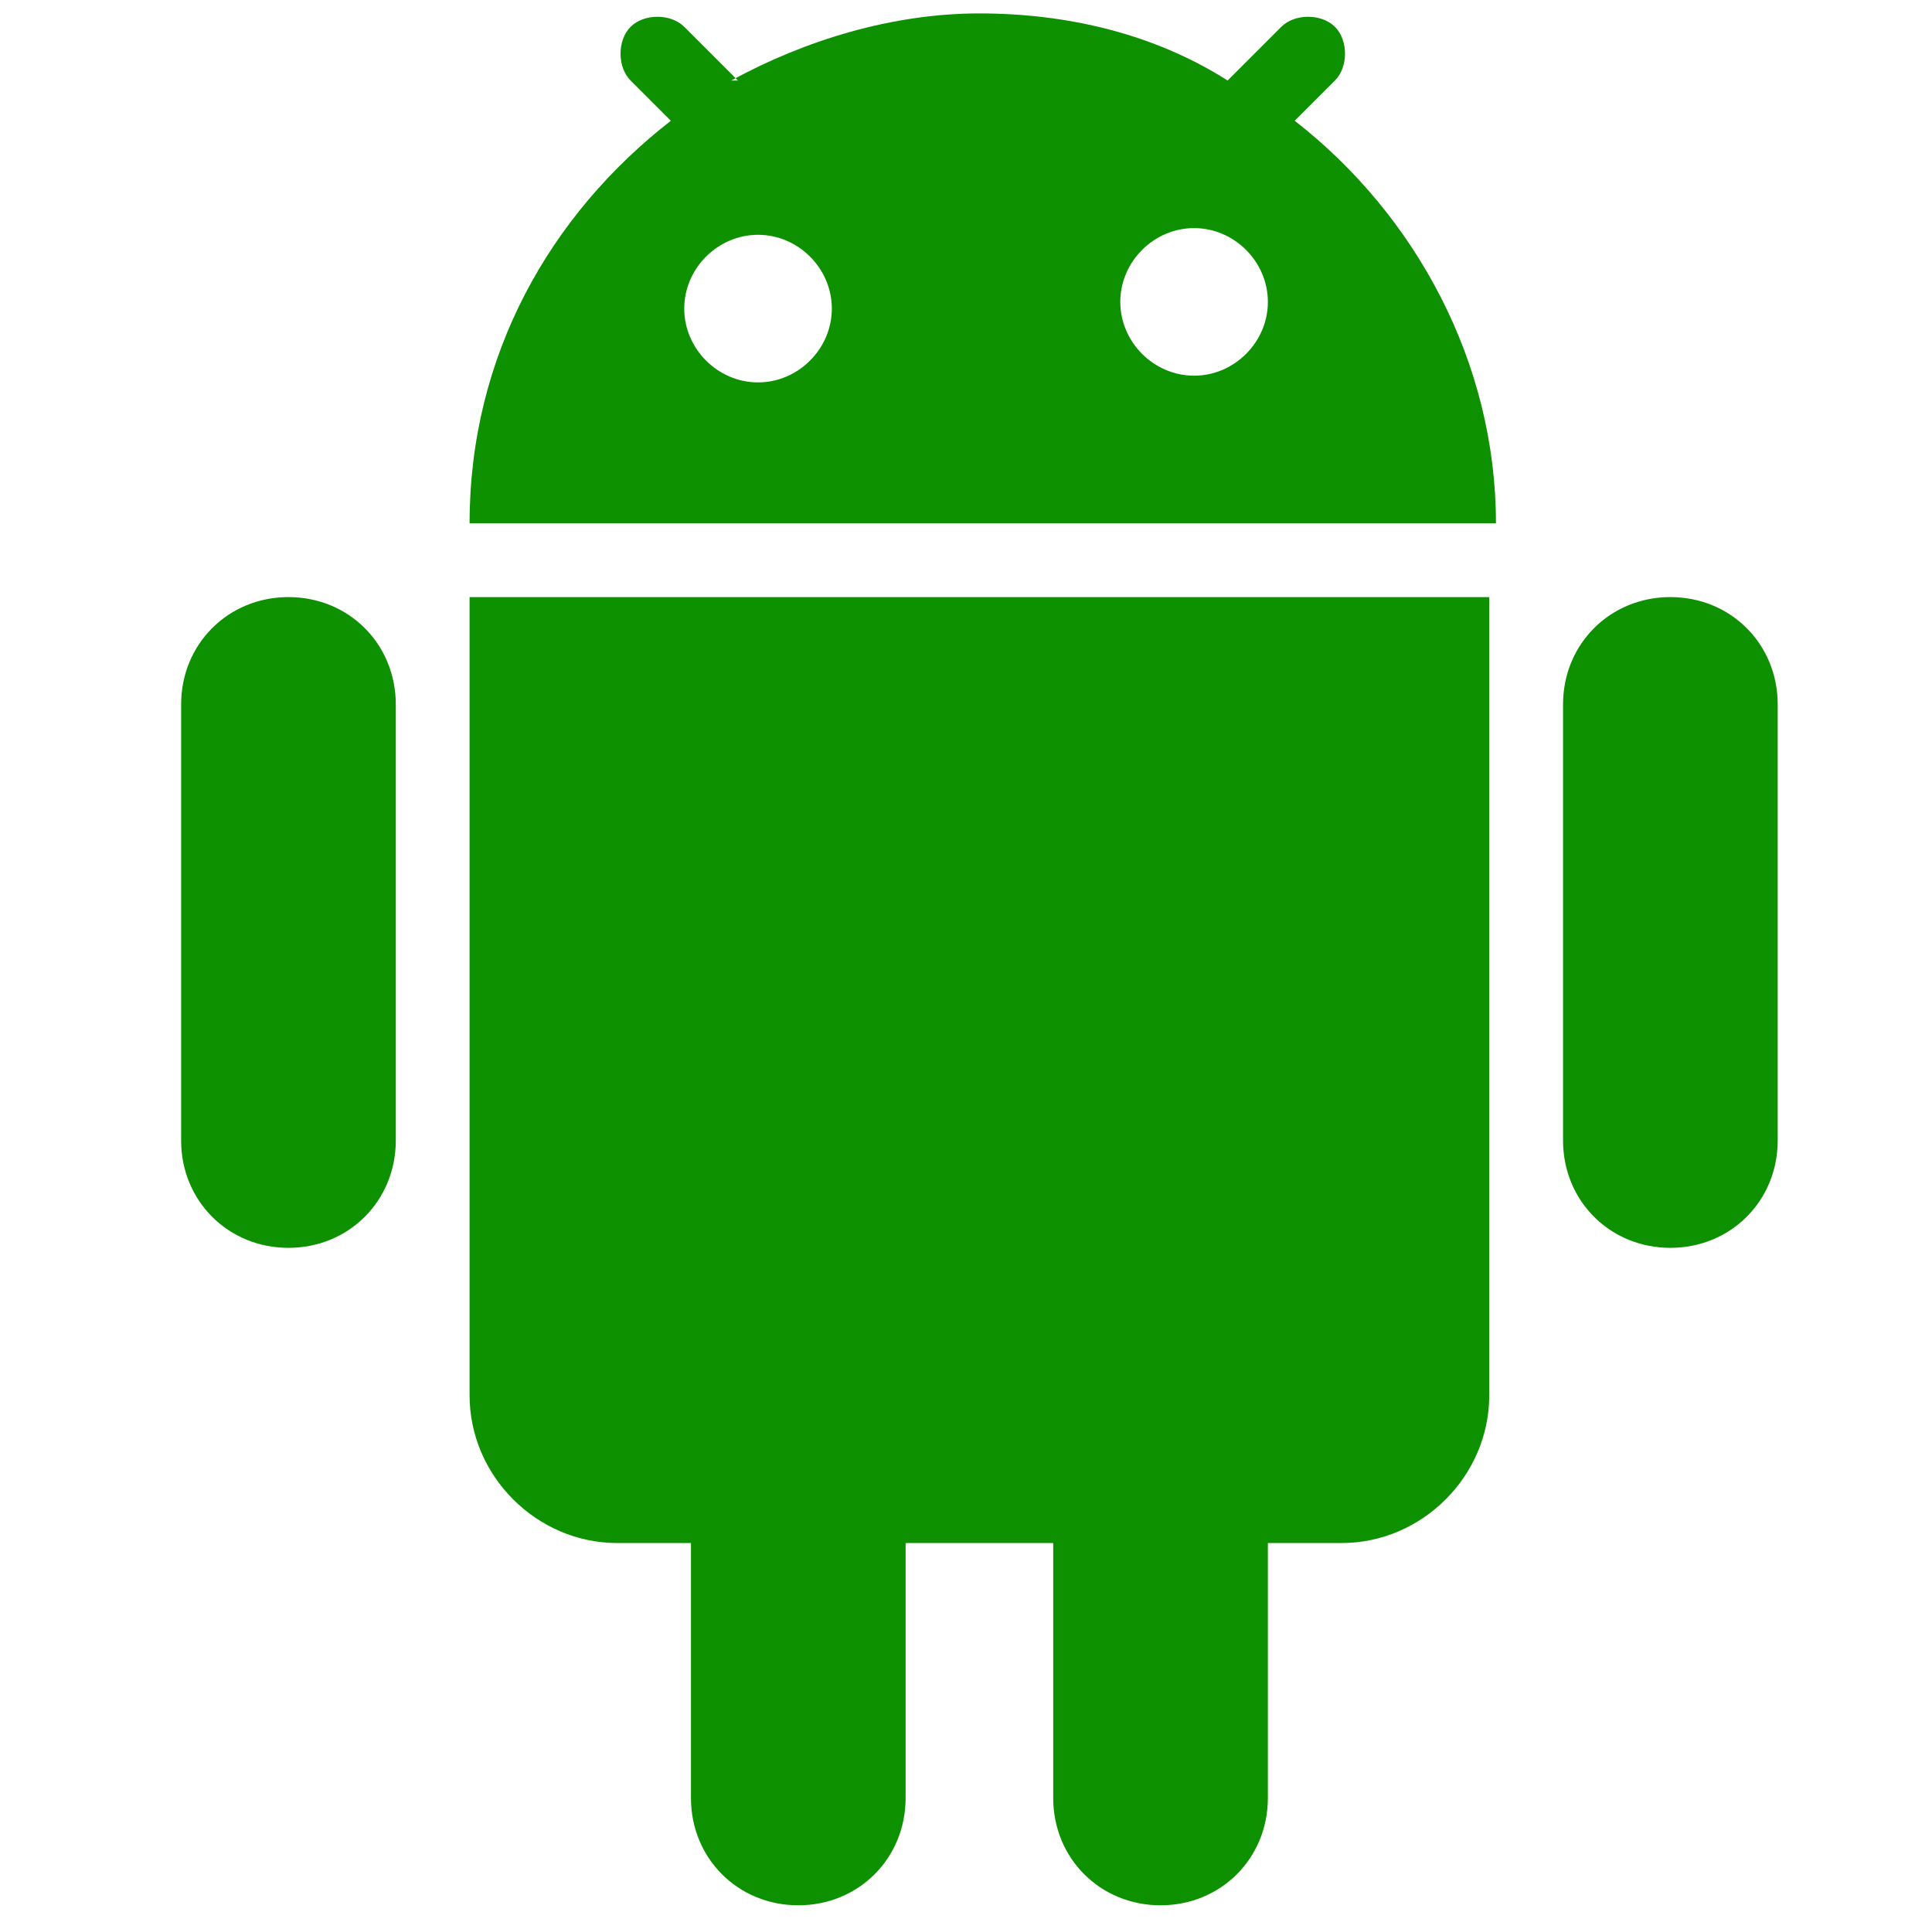 <?xml version="1.0" encoding="UTF-8"?>
<svg xmlns="http://www.w3.org/2000/svg" width="28.8" height="28.6" version="1.1" viewBox="0 0 28.8 28.6">
  <defs>
    <style>
      .cls-1 {
        fill: #020202;
      }

      .cls-1, .cls-2, .cls-3, .cls-4, .cls-5, .cls-6, .cls-7, .cls-8, .cls-9, .cls-10, .cls-11, .cls-12, .cls-13, .cls-14, .cls-15 {
        stroke-width: 0px;
      }

      .cls-1, .cls-4, .cls-6, .cls-7, .cls-8, .cls-9, .cls-13, .cls-16 {
        display: none;
      }

      .cls-2, .cls-4, .cls-11 {
        fill: #000;
      }

      .cls-3 {
        fill: #eacd3a;
      }

      .cls-5 {
        fill: #dd261e;
      }

      .cls-6 {
        fill: #c90909;
      }

      .cls-7 {
        fill: #1e2e37;
      }

      .cls-8 {
        fill: #ebebeb;
      }

      .cls-9 {
        fill: #58595b;
      }

      .cls-10 {
        fill: #ffde00;
      }

      .cls-11, .cls-12 {
        fill-rule: evenodd;
      }

      .cls-12, .cls-15 {
        fill: #0e9100;
      }

      .cls-13 {
        fill: #c90d0d;
      }

      .cls-14 {
        fill: #fff;
      }
    </style>
  </defs>
  <g id="_Слой_1" data-name="Слой 1">
    <path class="cls-4" d="M5,15.8h12.1c1.3,0,2-.7,2-2V5.4c0-1.3-.7-2-2-2H5c-1.3,0-2,.7-2,2v8.4c0,1.3.7,2,2,2ZM5.1,14.4c-.5,0-.7-.2-.7-.7V5.5c0-.5.2-.7.7-.7h11.9c.5,0,.7.2.7.7v8.2c0,.5-.2.7-.7.7H5.1ZM7.4,18.4h7.2c.4,0,.6-.3.6-.7s-.3-.7-.6-.7h-7.2c-.4,0-.6.3-.6.7s.3.7.6.7Z"/>
    <g class="cls-16">
      <path class="cls-11" d="M26.2,3.2v3.6h-2.6v-3.6c0-.1,0-.3.2-.4.1-.1.3-.2.4-.2h1.3c.2,0,.3,0,.4.2.1.1.2.2.2.4h0ZM22,3.2v3.6h-2.6v-3.6c0-.1,0-.3.2-.4.1-.1.3-.2.4-.2h1.3c.2,0,.3,0,.4.2.1.1.2.2.2.4h0ZM17.8,3.2v3.6h-2.6v-3.6c0-.1,0-.3.2-.4.1-.1.3-.2.4-.2h1.3c.2,0,.3,0,.4.2.1.1.2.2.2.4h0ZM13.6,3.2v3.6h-2.6v-3.6c0-.1,0-.3.2-.4.1-.1.3-.2.4-.2h1.3c.2,0,.3,0,.4.2.1.1.2.2.2.4h0ZM9.4,3.2v3.6h-2.6v-3.6c0-.1,0-.3.2-.4.1-.1.3-.2.4-.2h1.3c.2,0,.3,0,.4.2.1.1.2.2.2.4h0ZM5.2,3.2v3.6h-2.6v-3.6c0-.1,0-.3.2-.4.1-.1.3-.2.4-.2h1.3c.2,0,.3,0,.4.2.1.1.2.2.2.4h0ZM26.2,25.4c0,.1,0,.3-.2.4-.1.1-.3.2-.4.2h-1.3c-.2,0-.3,0-.4-.2-.1-.1-.2-.2-.2-.4v-3.6h2.6v3.6h0ZM22,25.4c0,.1,0,.3-.2.4-.1.1-.3.2-.4.2h-1.3c-.2,0-.3,0-.4-.2-.1-.1-.2-.2-.2-.4v-3.6h2.6v3.6h0ZM17.8,25.4c0,.1,0,.3-.2.4-.1.1-.3.2-.4.2h-1.3c-.2,0-.3,0-.4-.2-.1-.1-.2-.2-.2-.4v-3.6h2.6v3.6h0ZM13.6,25.4c0,.1,0,.3-.2.4-.1.1-.3.2-.4.2h-1.3c-.2,0-.3,0-.4-.2-.1-.1-.2-.2-.2-.4v-3.6h2.6v3.6h0ZM9.4,25.4c0,.1,0,.3-.2.4-.1.1-.3.2-.4.2h-1.3c-.2,0-.3,0-.4-.2-.1-.1-.2-.2-.2-.4v-3.6h2.6v3.6h0ZM5.2,25.4c0,.1,0,.3-.2.4-.1.1-.3.2-.4.2h-1.3c-.2,0-.3,0-.4-.2-.1-.1-.2-.2-.2-.4v-3.6h2.6v3.6h0ZM28.9,8.5v11.8c0,.3-.1.5-.3.7-.2.2-.5.3-.7.3H1.1c-.3,0-.5,0-.7-.3-.2-.2-.3-.4-.3-.7v-11.8c0-.3.1-.5.3-.7.2-.2.5-.3.7-.3h26.7c.3,0,.5,0,.7.3.2.2.3.4.3.7h0ZM3.9,17.5h1.1v-2.6h.2c.3,0,.5,0,.6,0,.1,0,.2.1.3.3.1.1.3.4.6.9l.8,1.4h1.4l-.7-1.2c-.3-.5-.5-.8-.7-1-.2-.2-.4-.4-.6-.5.5,0,.9-.3,1.1-.6.2-.3.4-.7.4-1.2s0-.7-.2-1c-.2-.3-.4-.5-.7-.6-.3-.1-.7-.2-1.3-.2h-2.4v6.3h0ZM5.1,13.9v-1.6h.9c.5,0,.7,0,.8,0,.2,0,.3.1.4.2s.2.3.2.5,0,.3-.1.5c0,.1-.2.2-.3.3-.1,0-.5,0-1,0h-.8,0ZM16.8,17.5l-2.3-6.3h-1.2l-2.2,6.3h1.2l.5-1.4h2.3l.5,1.4h1.2ZM14.7,15h-1.5l.8-2.3.8,2.3h0ZM19.5,17.5h1.1v-5l1.1,5h1.1l1.1-5v5h1.1v-6.3h-1.7l-1,4.3-1-4.3h-1.7v6.3h0Z"/>
    </g>
    <g class="cls-16">
      <g>
        <path class="cls-5" d="M26.5,4.6H2.4C1,4.6,0,5.8,0,7.1v14.5c0,1.4,1.1,2.5,2.5,2.5h24.1c1.4,0,2.5-1.1,2.5-2.5V7.1c0-1.4-1.1-2.5-2.5-2.5ZM6.4,11.9l-1.7-1.3-1.7,1.3.7-2-1.7-1.3h2.1l.7-2,.7,2h2.1l-1.7,1.3.6,2ZM9.7,14.3l-.4-.6-.6.2.4-.5-.4-.6.5.2h.1c0,0,.4-.5.4-.5h0s0,0,0,0v.7s.6.3.6.3l-.7.2v.7ZM9.8,6.8v.7c0,0-.4-.6-.4-.6l-.7.2.5-.5-.4-.6.6.3.5-.5v.7c0,0,.6.3.6.3h-.7ZM11.1,7.6l.5.5.6-.3-.3.6.5.5h-.7c0-.1-.3.5-.3.5v-.7c-.1,0-.8-.1-.8-.1l.6-.3v-.7ZM12.1,12.2l-.6-.4-.6.4.2-.7-.6-.4h.7s.2-.7.2-.7l.2.7h.7s-.6.4-.6.4l.2.6Z"/>
        <g>
          <path class="cls-10" d="M5.3,8.6l-.7-2-.7,2H1.9l1.7,1.3-.7,2,1.7-1.2,1.7,1.2-.7-2,1.7-1.3h-2.1Z"/>
          <path class="cls-10" d="M9.9,5.7l-.5.5-.6-.3.4.6-.5.5.7-.2.4.6v-.7c0,0,.8-.2.8-.2l-.6-.3v-.7Z"/>
          <path class="cls-10" d="M11.2,8.8v.7c.1,0,.4-.6.4-.6h.7c0,.1-.5-.4-.5-.4l.3-.6-.6.3-.5-.5v.7c0,0-.5.3-.5.3h.7Z"/>
          <path class="cls-10" d="M12.4,11.1h-.7s-.3-.6-.3-.6l-.2.7h-.7s.6.4.6.4l-.2.7.6-.4.6.4-.2-.7.6-.4Z"/>
          <path class="cls-10" d="M9.9,12.5h0s0,0,0,0l-.4.5h-.1c0,0-.5-.3-.5-.3l.4.6-.4.5.6-.2.4.6v-.7c0,0,.7-.2.7-.2l-.6-.3v-.7Z"/>
        </g>
      </g>
    </g>
    <path class="cls-1" d="M2.7,7.2h23.3c1.5,0,2.7,1.2,2.7,2.7v16.1c0,1.5-1.2,2.7-2.7,2.7H2.7c-1.5,0-2.7-1.2-2.7-2.7V9.8c0-1.5,1.2-2.7,2.7-2.7Z"/>
    <path class="cls-7" d="M23.3,12.5h1.8c.5,0,.9-.4.9-.9s-.4-.9-.9-.9h-1.8c-.5,0-.9.4-.9.9s.4.9.9.9ZM25,13.4h-1.8c-.5,0-.9.4-.9.9s.4.9.9.9h1.8c.5,0,.9-.4.9-.9s-.4-.9-.9-.9ZM25,16.1h-1.8c-.5,0-.9.4-.9.9s.4.9.9.9h1.8c.5,0,.9-.4.9-.9s-.4-.9-.9-.9Z"/>
    <path class="cls-13" d="M24.1,22.4c1,0,1.8.8,1.8,1.8s-.8,1.8-1.8,1.8-1.8-.8-1.8-1.8.8-1.8,1.8-1.8Z"/>
    <path class="cls-8" d="M4.5,9.8h13.4c1,0,1.8.8,1.8,1.8v12.5c0,1-.8,1.8-1.8,1.8H4.5c-1,0-1.8-.8-1.8-1.8v-12.5c0-1,.8-1.8,1.8-1.8Z"/>
    <path class="cls-1" d="M16.1,0c-.5,0-.9.4-.9.9s0,.1,0,.2l-4.1,4.1L7.1,1.1c0,0,0-.1,0-.2,0-.5-.4-.9-.9-.9s-.9.4-.9.9.4.9.9.9.1,0,.2,0l4.5,4.5.2-.2.2.2L15.9,1.8c0,0,.1,0,.2,0,.5,0,.9-.4.9-.9s-.4-.9-.9-.9Z"/>
    <path class="cls-1" d="M13.4,5.4h-4.5c-1,0-1.8.8-1.8,1.8s8.1,0,8,0c0-1-.8-1.8-1.8-1.8Z"/>
    <path class="cls-6" d="M14,17.4l-4.3-3c-.4-.2-.7,0-.7.4v6.1c0,.5.4.7.7.4l4.3-3c.5-.3.3-.8,0-.9Z"/>
    <path class="cls-12" d="M10.9,1.2c1.1-.6,2.4-1,3.7-1s2.6.3,3.7,1l.8-.8c.2-.2.6-.2.8,0,.2.2.2.6,0,.8l-.6.6c1.8,1.4,3,3.6,3,6H7c0-2.5,1.2-4.6,3-6l-.6-.6c-.2-.2-.2-.6,0-.8.2-.2.6-.2.8,0l.8.8ZM12.4,4.6c0,.6-.5,1.1-1.1,1.1s-1.1-.5-1.1-1.1.5-1.1,1.1-1.1,1.1.5,1.1,1.1ZM17.8,5.6c.6,0,1.1-.5,1.1-1.1s-.5-1.1-1.1-1.1-1.1.5-1.1,1.1.5,1.1,1.1,1.1Z"/>
    <path class="cls-15" d="M2.7,10.5c0-.9.7-1.6,1.6-1.6s1.6.7,1.6,1.6v6.5c0,.9-.7,1.6-1.6,1.6s-1.6-.7-1.6-1.6v-6.5Z"/>
    <path class="cls-15" d="M10.3,23v3.8c0,.9.7,1.6,1.6,1.6s1.6-.7,1.6-1.6v-3.8h2.2v3.8c0,.9.7,1.6,1.6,1.6s1.6-.7,1.6-1.6v-3.8h1.1c1.2,0,2.2-1,2.2-2.2v-11.9H7v11.9c0,1.2,1,2.2,2.2,2.2h1.1Z"/>
    <path class="cls-15" d="M23.3,10.5c0-.9.7-1.6,1.6-1.6s1.6.7,1.6,1.6v6.5c0,.9-.7,1.6-1.6,1.6s-1.6-.7-1.6-1.6v-6.5Z"/>
  </g>
  <g id="Layer_1" data-name="Layer 1">
    <path class="cls-4" d="M26.9,7.9h-10.8c-.4,0-.7.3-.7.7v10.8c0,.4.3.7.7.7h10.8c.4,0,.7-.3.7-.7v-10.8c0-.4-.3-.7-.7-.7ZM27.1,19.4c0,.1,0,.2-.2.2h-10.8c-.1,0-.2,0-.2-.2v-10.8c0-.1,0-.2.2-.2h10.8c.1,0,.2,0,.2.2v10.8Z"/>
    <path class="cls-4" d="M27.5,13.8c.8,0,1.4-.6,1.4-1.4s-.6-1.4-1.4-1.4h-2.5v-1h2.5c.8,0,1.4-.6,1.4-1.4s-.6-1.4-1.4-1.4h-2.5v-2.6c0-.5-.4-.9-.9-.9h-2.5V1.4c0-.8-.6-1.4-1.4-1.4s-1.4.6-1.4,1.4v2.4h-1V1.4c0-.8-.6-1.4-1.4-1.4s-1.4.6-1.4,1.4v2.4h-1V1.4c0-.8-.6-1.4-1.4-1.4s-1.4.6-1.4,1.4v2.4h-1V1.4c0-.8-.6-1.4-1.4-1.4s-1.4.6-1.4,1.4v2.4h-2.7c-.5,0-.9.4-.9.9v2.6H1.5c-.8,0-1.4.6-1.4,1.4s.6,1.4,1.4,1.4h2.4v1H1.5c-.8,0-1.4.6-1.4,1.4s.6,1.4,1.4,1.4h2.4v1H1.5c-.8,0-1.4.6-1.4,1.4s.6,1.4,1.4,1.4h2.4v1H1.5c-.8,0-1.4.6-1.4,1.4s.6,1.4,1.4,1.4h2.4v2.6c0,.5.4.9.9.9h2.7v2.4c0,.8.6,1.4,1.4,1.4s1.4-.6,1.4-1.4v-2.4h1v2.4c0,.8.6,1.4,1.4,1.4s1.4-.6,1.4-1.4v-2.4h1v2.4c0,.8.6,1.4,1.4,1.4s1.4-.6,1.4-1.4v-2.4h1v2.4c0,.8.6,1.4,1.4,1.4s1.4-.6,1.4-1.4v-2.4h2.5c.5,0,.9-.4.9-.9v-2.6h2.5c.8,0,1.4-.6,1.4-1.4s-.6-1.4-1.4-1.4h-2.5v-1h2.5c.8,0,1.4-.6,1.4-1.4s-.6-1.4-1.4-1.4h-2.5v-1h2.5ZM25.1,11.7h2.4c.4,0,.7.3.7.7s-.3.7-.7.7h-2.4v-1.4ZM25.1,8h2.4c.4,0,.7.3.7.7s-.3.7-.7.7h-2.4v-1.4ZM3.9,9.4H1.5c-.4,0-.7-.3-.7-.7s.3-.7.7-.7h2.4v1.4ZM3.9,13.1H1.5c-.4,0-.7-.3-.7-.7s.3-.7.7-.7h2.4v1.4ZM3.9,16.9H1.5c-.4,0-.7-.3-.7-.7s.3-.7.7-.7h2.4v1.4ZM3.9,20.6H1.5c-.4,0-.7-.3-.7-.7s.3-.7.7-.7h2.4v1.4ZM25.1,19.2h2.4c.4,0,.7.3.7.7s-.3.7-.7.7h-2.4v-1.4ZM25.1,15.5h2.4c.4,0,.7.3.7.7s-.3.7-.7.7h-2.4v-1.4ZM19.5,1.4c0-.4.3-.7.7-.7s.7.3.7.7v2.4h-1.4V1.4h0ZM15.7,1.4c0-.4.3-.7.7-.7s.7.3.7.7v2.4h-1.4V1.4h0ZM12,1.4c0-.4.3-.7.7-.7s.7.3.7.7v2.4h-1.4V1.4h0ZM8.2,1.4c0-.4.3-.7.7-.7s.7.3.7.7v2.4h-1.4V1.4h0ZM9.6,27.2c0,.4-.3.7-.7.7s-.7-.3-.7-.7v-2.4h1.4v2.4h0ZM13.4,27.2c0,.4-.3.7-.7.7s-.7-.3-.7-.7v-2.4h1.4v2.4h0ZM17.2,27.2c0,.4-.3.7-.7.7s-.7-.3-.7-.7v-2.4h1.4v2.4h0ZM20.9,27.2c0,.4-.3.7-.7.7s-.7-.3-.7-.7v-2.4h1.4v2.4h0ZM24.4,24c0,.1-.1.2-.2.2H4.8c-.1,0-.2-.1-.2-.2V4.7c0-.1.1-.2.2-.2h19.3c.1,0,.2.1.2.2v19.3Z"/>
    <g class="cls-16">
      <g>
        <path class="cls-2" d="M21.4.6h.7s0,0,0,0c0-.6,0-.5,0-.5,0,0,0-.1-.1-.2,0,0,0,0,0,0-.1,0-.3,0-.4,0s0,0,0,0c-.1,0-.2.1-.2.2,0,0,0,.3,0,.5,0,0,0,0,0,0Z"/>
        <path class="cls-2" d="M21,3.1h.8c.3,0,.3,0,.6,0,0,0,.1,0,.1-.1,0-.5,0-1.8,0-1.8,0-.2-.2-.4-.4-.4-.3,0-.4,0-.5,0s-.3,0-.3,0c-.2,0-.3.2-.3.4,0,.4,0,1.3,0,1.8,0,0,0,.1.1.1Z"/>
        <path class="cls-2" d="M17.8.6h.7s0,0,0,0c0-.6,0-.5,0-.5,0,0,0-.1-.1-.2,0,0,0,0,0,0-.1,0-.3,0-.4,0s0,0,0,0c-.1,0-.2.1-.2.2,0,0,0,.3,0,.5,0,0,0,0,0,0Z"/>
        <path class="cls-2" d="M17.4,3.2c.4,0,.9,0,1.3,0,0,0,.1,0,.1-.1,0-.5,0-1.9,0-1.9,0-.2-.2-.4-.4-.4-.3,0-.4,0-.5,0s-.3,0-.3,0c-.2,0-.3.2-.3.4,0,.4,0,1.3,0,1.8,0,0,0,.1.1.1Z"/>
        <path class="cls-2" d="M10.6.6h.7s0,0,0,0c0-.6,0-.5,0-.5,0,0,0-.1-.1-.2,0,0,0,0,0,0-.1,0-.3,0-.4,0s0,0,0,0c-.1,0-.2.1-.2.2,0,0,0,.3,0,.5,0,0,0,0,0,0Z"/>
        <path class="cls-2" d="M7.1.6h.7s0,0,0,0c0-.6,0-.5,0-.5,0,0,0-.1-.1-.2,0,0,0,0,0,0-.1,0-.3,0-.4,0s0,0,0,0c-.1,0-.2.1-.2.2,0,0,0,.3,0,.5,0,0,0,0,0,0Z"/>
        <path class="cls-2" d="M14.2.6h.7s0,0,0,0c0-.6,0-.5,0-.5,0,0,0-.1-.1-.2,0,0,0,0,0,0-.1,0-.3,0-.4,0s0,0,0,0c-.1,0-.2.1-.2.2,0,0,0,.3,0,.5,0,0,0,0,0,0Z"/>
        <path class="cls-2" d="M10.3,3.2c.4,0,.8,0,1.3,0,0,0,.1,0,.1-.1,0-.6,0-1.9,0-1.9,0-.2-.2-.4-.4-.4-.3,0-.4,0-.5,0s-.3,0-.3,0c-.2,0-.3.2-.3.4,0,.4,0,1.3,0,1.8,0,0,0,.1.1.1Z"/>
        <path class="cls-2" d="M13.9,3.2c.4,0,.9,0,1.3,0,0,0,.1,0,.1-.1,0-.5,0-1.8,0-1.9,0-.2-.2-.4-.4-.4-.3,0-.4,0-.5,0s-.3,0-.3,0c-.2,0-.3.2-.3.4,0,.4,0,1.3,0,1.8,0,0,0,.1.1.1Z"/>
        <path class="cls-2" d="M6.7,3.2c.3,0,.7,0,1.3,0,0,0,.1,0,.1-.1,0-.6,0-1.8,0-1.9,0-.2-.2-.4-.4-.4-.3,0-.4,0-.5,0s-.3,0-.3,0c-.2,0-.3.2-.3.4,0,.4,0,1.3,0,1.8,0,0,0,.1.1.1Z"/>
        <path class="cls-2" d="M21.4,28.1h.7s0,0,0,0c0,.6,0,.5,0,.5,0,0,0,.1-.1.2,0,0,0,0,0,0-.1,0-.3,0-.4,0s0,0,0,0c-.1,0-.2-.1-.2-.2,0,0,0-.3,0-.5,0,0,0,0,0,0Z"/>
        <path class="cls-2" d="M21,25.5h.8c.3,0,.3,0,.6,0,0,0,.1,0,.1.1,0,.5,0,1.8,0,1.8,0,.2-.2.4-.4.4-.3,0-.4,0-.5,0s-.3,0-.3,0c-.2,0-.3-.2-.3-.4,0-.4,0-1.3,0-1.8,0,0,0-.1.1-.1Z"/>
        <path class="cls-2" d="M17.8,28.1h.7s0,0,0,0c0,.6,0,.5,0,.5,0,0,0,.1-.1.2,0,0,0,0,0,0-.1,0-.3,0-.4,0s0,0,0,0c-.1,0-.2-.1-.2-.2,0,0,0-.3,0-.5,0,0,0,0,0,0Z"/>
        <path class="cls-2" d="M17.4,25.5c.4,0,.9,0,1.3,0,0,0,.1,0,.1.1,0,.5,0,1.9,0,1.9,0,.2-.2.4-.4.4-.3,0-.4,0-.5,0s-.3,0-.3,0c-.2,0-.3-.2-.3-.4,0-.4,0-1.3,0-1.8,0,0,0-.1.1-.1Z"/>
        <path class="cls-2" d="M10.6,28.1h.7s0,0,0,0c0,.6,0,.5,0,.5,0,0,0,.1-.1.2,0,0,0,0,0,0-.1,0-.3,0-.4,0s0,0,0,0c-.1,0-.2-.1-.2-.2,0,0,0-.3,0-.5,0,0,0,0,0,0Z"/>
        <path class="cls-2" d="M7.1,28.1h.7s0,0,0,0c0,.6,0,.5,0,.5,0,0,0,.1-.1.2,0,0,0,0,0,0-.1,0-.3,0-.4,0s0,0,0,0c-.1,0-.2-.1-.2-.2,0,0,0-.3,0-.5,0,0,0,0,0,0Z"/>
        <path class="cls-2" d="M14.2,28.1h.7s0,0,0,0c0,.6,0,.5,0,.5,0,0,0,.1-.1.2,0,0,0,0,0,0-.1,0-.3,0-.4,0s0,0,0,0c-.1,0-.2-.1-.2-.2,0,0,0-.3,0-.5,0,0,0,0,0,0Z"/>
        <path class="cls-2" d="M10.3,25.5c.4,0,.8,0,1.3,0,0,0,.1,0,.1.1,0,.6,0,1.9,0,1.9,0,.2-.2.4-.4.4-.3,0-.4,0-.5,0s-.3,0-.3,0c-.2,0-.3-.2-.3-.4,0-.4,0-1.3,0-1.8,0,0,0-.1.1-.1Z"/>
        <path class="cls-2" d="M13.9,25.5c.4,0,.9,0,1.3,0,0,0,.1,0,.1.1,0,.5,0,1.8,0,1.9,0,.2-.2.4-.4.4-.3,0-.4,0-.5,0s-.3,0-.3,0c-.2,0-.3-.2-.3-.4,0-.4,0-1.3,0-1.8,0,0,0-.1.1-.1Z"/>
        <path class="cls-2" d="M6.7,25.5c.3,0,.7,0,1.3,0,0,0,.1,0,.1.1,0,.6,0,1.8,0,1.9,0,.2-.2.4-.4.4-.3,0-.4,0-.5,0s-.3,0-.3,0c-.2,0-.3-.2-.3-.4,0-.4,0-1.3,0-1.8,0,0,0-.1.1-.1Z"/>
      </g>
      <g>
        <path class="cls-2" d="M3.2,20.7c-.5,0-1.4,0-1.8,0s-.4.2-.4.3c0,0,0,.3,0,.3,0,.1,0,.2,0,.5s.2.3.4.4c0,0,1.2,0,1.8,0,0,0,.1,0,.1-.1,0-.3,0-.7,0-1.3,0,0,0-.1-.1-.1Z"/>
        <path class="cls-2" d="M3.2,6.4c-.5,0-1.5,0-1.8,0s-.4.2-.4.3c0,0,0,.3,0,.3,0,.1,0,.2,0,.5s.2.3.4.4c0,0,1.3,0,1.8,0,0,0,.1,0,.1-.1,0-1.1,0-.9,0-1.3,0,0,0-.1-.1-.1Z"/>
        <path class="cls-2" d="M3.3,17.2c0,0,0-.1-.1-.1-.5,0-1.4,0-1.8,0s-.4.2-.4.3c0,0,0,.3,0,.3,0,.1,0,.2,0,.5s.2.3.4.4c0,0,1.2,0,1.8,0,0,0,.1,0,.1-.1,0-.4,0-.8,0-1.3Z"/>
        <path class="cls-2" d="M.7,6.8c-.2,0-.4,0-.5,0-.1,0-.2,0-.2.2,0,0,0,0,0,0,0,.1,0,.3,0,.4s0,0,0,0c0,0,0,.1.2.1,0,0,0,0,.5,0,0,0,0,0,0,0v-.7s0,0,0,0Z"/>
        <path class="cls-2" d="M3.3,13.7c0,0,0-.1-.1-.1-.5,0-1.4,0-1.8,0s-.4.2-.4.3c0,0,0,.3,0,.3,0,.1,0,.2,0,.5s.2.3.4.4c0,0,1.2,0,1.8,0,0,0,.1,0,.1-.1,0-.4,0-.9,0-1.3Z"/>
        <path class="cls-2" d="M.7,10.4c-.2,0-.4,0-.5,0-.1,0-.2,0-.2.2,0,0,0,0,0,0,0,.1,0,.3,0,.4s0,0,0,0c0,0,0,.1.2.1,0,0,0,0,.5,0,0,0,0,0,0,0v-.7s0,0,0,0Z"/>
        <path class="cls-2" d="M.7,21.1c-.2,0-.4,0-.5,0-.1,0-.2,0-.2.2,0,0,0,0,0,0,0,.1,0,.3,0,.4s0,0,0,0c0,0,0,.1.2.1,0,0,0,0,.5,0,0,0,0,0,0,0v-.7s0,0,0,0Z"/>
        <path class="cls-2" d="M3.3,10.1c0,0,0-.1-.1-.1-.5,0-1.4,0-1.8,0s-.4.2-.4.3c0,0,0,.3,0,.3,0,.1,0,.2,0,.5s.2.3.4.4c0,0,1.3,0,1.8,0,0,0,.1,0,.1-.1,0-.4,0-.9,0-1.3Z"/>
        <path class="cls-2" d="M.7,17.5c-.2,0-.4,0-.5,0-.1,0-.2,0-.2.2,0,0,0,0,0,0,0,.1,0,.3,0,.4s0,0,0,0c0,0,0,.1.2.1,0,0,0,0,.5,0,0,0,0,0,0,0v-.7s0,0,0,0Z"/>
        <path class="cls-2" d="M.7,14c-.2,0-.4,0-.5,0-.1,0-.2,0-.2.2,0,0,0,0,0,0,0,.1,0,.3,0,.4s0,0,0,0c0,0,0,.1.2.1,0,0,0,0,.5,0,0,0,0,0,0,0v-.7s0,0,0,0Z"/>
        <path class="cls-2" d="M25.9,20.7c.5,0,1.4,0,1.8,0s.4.2.4.3c0,0,0,.3,0,.3,0,.1,0,.2,0,.5s-.2.3-.4.4c0,0-1.2,0-1.8,0,0,0-.1,0-.1-.1,0-.3,0-.7,0-1.3,0,0,0-.1.1-.1Z"/>
        <path class="cls-2" d="M25.8,6.4c.5,0,1.5,0,1.8,0s.4.2.4.3c0,0,0,.3,0,.3,0,.1,0,.2,0,.5s-.2.3-.4.4c0,0-1.3,0-1.8,0,0,0-.1,0-.1-.1,0-1.1,0-.9,0-1.3,0,0,0-.1.1-.1Z"/>
        <path class="cls-2" d="M25.8,17.2c0,0,0-.1.1-.1.5,0,1.4,0,1.8,0s.4.2.4.3c0,0,0,.3,0,.3,0,.1,0,.2,0,.5s-.2.3-.4.4c0,0-1.2,0-1.8,0,0,0-.1,0-.1-.1,0-.4,0-.8,0-1.3Z"/>
        <path class="cls-2" d="M28.4,6.8c.2,0,.4,0,.5,0,.1,0,.2,0,.2.2,0,0,0,0,0,0,0,.1,0,.3,0,.4s0,0,0,0c0,0,0,.1-.2.1,0,0,0,0-.5,0,0,0,0,0,0,0v-.7s0,0,0,0Z"/>
        <path class="cls-2" d="M25.8,13.7c0,0,0-.1.1-.1.5,0,1.4,0,1.8,0s.4.2.4.3c0,0,0,.3,0,.3,0,.1,0,.2,0,.5s-.2.3-.4.4c0,0-1.2,0-1.8,0,0,0-.1,0-.1-.1,0-.4,0-.9,0-1.3Z"/>
        <path class="cls-2" d="M28.4,10.4c.2,0,.4,0,.5,0,.1,0,.2,0,.2.2,0,0,0,0,0,0,0,.1,0,.3,0,.4s0,0,0,0c0,0,0,.1-.2.1,0,0,0,0-.5,0,0,0,0,0,0,0v-.7s0,0,0,0Z"/>
        <path class="cls-2" d="M28.4,21.1c.2,0,.4,0,.5,0,.1,0,.2,0,.2.2,0,0,0,0,0,0,0,.1,0,.3,0,.4s0,0,0,0c0,0,0,.1-.2.1,0,0,0,0-.5,0,0,0,0,0,0,0v-.7s0,0,0,0Z"/>
        <path class="cls-2" d="M25.8,10.1c0,0,0-.1.1-.1.5,0,1.4,0,1.8,0s.4.2.4.3c0,0,0,.3,0,.3,0,.1,0,.2,0,.5s-.2.3-.4.4c0,0-1.3,0-1.8,0,0,0-.1,0-.1-.1,0-.4,0-.9,0-1.3Z"/>
        <path class="cls-2" d="M28.4,17.5c.2,0,.4,0,.5,0,.1,0,.2,0,.2.2,0,0,0,0,0,0,0,.1,0,.3,0,.4s0,0,0,0c0,0,0,.1-.2.1,0,0,0,0-.5,0,0,0,0,0,0,0v-.7s0,0,0,0Z"/>
        <path class="cls-2" d="M28.4,14c.2,0,.4,0,.5,0,.1,0,.2,0,.2.2,0,0,0,0,0,0,0,.1,0,.3,0,.4s0,0,0,0c0,0,0,.1-.2.1,0,0,0,0-.5,0,0,0,0,0,0,0v-.7s0,0,0,0Z"/>
      </g>
      <path class="cls-2" d="M25.1,5.4c-.5-.5-1.2-1.3-1.6-1.6-.2-.2-.5-.3-.8-.3-.1,0,1,0-12.2,0-3.1,0-2.2,0-4,0-.3,0-.7.1-.9.4,0,0-1.6,1.6-1.6,1.6-.2.2-.4.6-.4,1,0,14.1,0,11.2,0,14.7,0,1.6,0,1.4,0,1.6,0,.3.2.6.4.8.5.5.9.8,1.4,1.3.2.2.2.2.2.2.2.2.5.3.8.3,0,0,0,0,.1,0,17.3,0,16.1,0,16.2,0,.3,0,.5-.2.7-.4l1.6-1.6c.2-.2.3-.5.3-.8,0,0,0-16.3,0-16.4,0-.3-.2-.5-.4-.7ZM24.3,22.2c0,.3-.1.4-.2.6,0,0-1,1-1,1.1-.2.2-.5.3-.8.3-9.9,0-15.4,0-15.5,0-.2,0-.4-.1-.6-.3-.9-.8-1.5-1.1-1.5-1.9,0-10,0-15.4,0-15.5,0-.6.3-.7,1.4-1.7.2-.2.5-.3.8-.3,0,0,15.3,0,15.4,0,.5,0,.7.4,1.6,1.3.3.3.3.5.3.8,0,7.6,0,15.2,0,15.5Z"/>
      <path class="cls-2" d="M23.7,4.9c-.3,0-9.7,0-18.3,0s-.4.2-.4.5,0,15.1,0,18,.3.5.5.5c3,0,2.4,0,3.7,0,0,0,10.8,0,14.4,0,.2,0,.5-.2.5-.5s0-1,0-3.2c0-1.2,0-12.8,0-14.7s-.2-.4-.4-.4Z"/>
      <path class="cls-4" d="M22.2,4.8c0,0-9.1,0-15.2,0s-.5.1-1.7,1.2c-.2.2-.2.4-.2.6,0,0,0,15.4,0,15.5,0,.3.2.4,1.2,1.4.2.2.4.2.6.2,5.9,0,6.3,0,15.3,0,.2,0,.5,0,.7-.2.2-.2.9-.9,1-1,.1-.1.2-.3.2-.5,0-6.2,0-15.5,0-15.6s-.1-.4-.3-.5c-.9-1-1.1-1.1-1.5-1.1ZM21.9,21c0,.4-.4.7-.7.7-7.3,0-10.2,0-13.5,0s-.5-.3-.5-.6c0-.7,0-12.7,0-13.5s.2-.6.5-.6c4.8,0,12.8,0,13.5,0s.7.2.7.6,0,13.3,0,13.4Z"/>
      <path class="cls-4" d="M21.3,7.3c-.2,0-7.1,0-13.5,0s-.3.2-.3.3v13.4c0,.3.2.3.4.3,2.2,0,1.7,0,2.7,0,0,0,7.9,0,10.5,0,.1,0,.4-.1.4-.4s0-.8,0-2.4c0-.9,0-9.5,0-11s-.1-.3-.3-.3ZM20.9,20.1c0,.4-.3.6-.6.6-6.3,0-8.8,0-11.6,0s-.4-.2-.4-.5c0-.6,0-11,0-11.7s.2-.5.5-.5c4.1,0,11.1,0,11.7,0s.6.2.6.5,0,11.5,0,11.6Z"/>
    </g>
    <g class="cls-16">
      <path class="cls-14" d="M10.9,14.7c0-.8,0-1.8,0-2.5h0c-.2.7-.4,1.4-.7,2.2l-1,2.8h-.6l-.9-2.7c-.3-.8-.5-1.5-.7-2.2h0c0,.7,0,1.7-.1,2.5l-.2,2.5h-.7l.4-5.7h1l1,2.8c.2.7.4,1.3.6,1.9h0c.1-.6.4-1.2.6-1.9l1-2.8h1l.4,5.7h-.7v-2.5Z"/>
      <path class="cls-14" d="M13.8,15.5l-.6,1.8h-.8l2-5.7h.9l2,5.7h-.8l-.6-1.8h-2.1ZM15.7,14.9l-.6-1.6c-.1-.4-.2-.7-.3-1h0c0,.3-.2.7-.3,1l-.6,1.7h1.8Z"/>
      <path class="cls-14" d="M18.1,11.5h.8v5.1h2.5v.6h-3.2v-5.7Z"/>
      <path class="cls-14" d="M22.9,11.5v5.7h-.8v-5.7h.8Z"/>
    </g>
    <g class="cls-16">
      <path class="cls-2" d="M7.9,15.1l-.6,1.8h-.8l1.9-5.7h.9l2,5.7h-.8l-.6-1.8h-2ZM9.8,14.5l-.6-1.6c-.1-.4-.2-.7-.3-1h0c0,.3-.2.7-.3,1l-.6,1.7h1.7Z"/>
      <path class="cls-2" d="M17,14.4c0-.8,0-1.8,0-2.5h0c-.2.7-.4,1.4-.7,2.2l-1,2.8h-.6l-.9-2.7c-.3-.8-.5-1.5-.7-2.2h0c0,.7,0,1.7-.1,2.5l-.2,2.5h-.7l.4-5.7h.9l1,2.8c.2.7.4,1.3.6,1.9h0c.1-.6.3-1.2.6-1.9l1-2.8h.9l.4,5.7h-.7v-2.5Z"/>
      <path class="cls-2" d="M19,11.2h.7v5.1h2.4v.6h-3.2v-5.7Z"/>
    </g>
    <g class="cls-16">
      <rect class="cls-2" x="2.6" y="2.4" width="23.5" height="23.5"/>
      <g>
        <path class="cls-3" d="M3.4,6h-1.3v-.8h1.3v.8h0ZM1.8,6H0v-.8h1.8v.8Z"/>
        <path class="cls-3" d="M3.4,7.4h-1.3v-.8h1.3v.8h0ZM1.8,7.4H0v-.8h1.8v.8Z"/>
        <path class="cls-3" d="M3.4,8.7h-1.3v-.8h1.3v.8h0ZM1.8,8.7H0v-.8h1.8v.8Z"/>
        <path class="cls-3" d="M3.4,10h-1.3v-.8h1.3v.8h0ZM1.8,10H0v-.8h1.8v.8Z"/>
        <path class="cls-3" d="M3.4,11.3h-1.3v-.8h1.3v.8h0ZM1.8,11.3H0v-.8h1.8v.8Z"/>
        <path class="cls-3" d="M3.4,12.6h-1.3v-.8h1.3v.8h0ZM1.8,12.6H0v-.8h1.8v.8Z"/>
        <path class="cls-3" d="M3.4,14h-1.3v-.8h1.3v.8h0ZM1.8,14H0v-.8h1.8v.8Z"/>
        <path class="cls-3" d="M3.4,15.3h-1.3v-.8h1.3v.8h0ZM1.8,15.3H0v-.8h1.8v.8Z"/>
        <path class="cls-3" d="M3.4,16.6h-1.3v-.8h1.3v.8h0ZM1.8,16.6H0v-.8h1.8v.8Z"/>
        <path class="cls-3" d="M3.4,17.9h-1.3v-.8h1.3v.8h0ZM1.8,17.9H0v-.8h1.8v.8Z"/>
        <path class="cls-3" d="M3.4,19.2h-1.3v-.8h1.3v.8h0ZM1.8,19.2H0v-.8h1.8v.8Z"/>
        <path class="cls-3" d="M3.4,20.5h-1.3v-.8h1.3v.8h0ZM1.8,20.5H0v-.8h1.8v.8Z"/>
        <path class="cls-3" d="M3.4,21.9h-1.3v-.8h1.3v.8h0ZM1.8,21.9H0v-.8h1.8v.8Z"/>
        <path class="cls-3" d="M3.4,23.2h-1.3v-.8h1.3v.8h0ZM1.8,23.2H0v-.8h1.8v.8Z"/>
      </g>
      <g>
        <path class="cls-3" d="M25.4,6h1.3v-.8h-1.3v.8h0ZM27,6h1.8v-.8h-1.8v.8Z"/>
        <path class="cls-3" d="M25.4,7.4h1.3v-.8h-1.3v.8h0ZM27,7.4h1.8v-.8h-1.8v.8Z"/>
        <path class="cls-3" d="M25.4,8.7h1.3v-.8h-1.3v.8h0ZM27,8.7h1.8v-.8h-1.8v.8Z"/>
        <path class="cls-3" d="M25.4,10h1.3v-.8h-1.3v.8h0ZM27,10h1.8v-.8h-1.8v.8Z"/>
        <path class="cls-3" d="M25.4,11.3h1.3v-.8h-1.3v.8h0ZM27,11.3h1.8v-.8h-1.8v.8Z"/>
        <path class="cls-3" d="M25.4,12.6h1.3v-.8h-1.3v.8h0ZM27,12.6h1.8v-.8h-1.8v.8Z"/>
        <path class="cls-3" d="M25.4,14h1.3v-.8h-1.3v.8h0ZM27,14h1.8v-.8h-1.8v.8Z"/>
        <path class="cls-3" d="M25.4,15.3h1.3v-.8h-1.3v.8h0ZM27,15.3h1.8v-.8h-1.8v.8Z"/>
        <path class="cls-3" d="M25.4,16.6h1.3v-.8h-1.3v.8h0ZM27,16.6h1.8v-.8h-1.8v.8Z"/>
        <path class="cls-3" d="M25.4,17.9h1.3v-.8h-1.3v.8h0ZM27,17.9h1.8v-.8h-1.8v.8Z"/>
        <path class="cls-3" d="M25.4,19.2h1.3v-.8h-1.3v.8h0ZM27,19.2h1.8v-.8h-1.8v.8Z"/>
        <path class="cls-3" d="M25.4,20.5h1.3v-.8h-1.3v.8h0ZM27,20.5h1.8v-.8h-1.8v.8Z"/>
        <path class="cls-3" d="M25.4,21.9h1.3v-.8h-1.3v.8h0ZM27,21.9h1.8v-.8h-1.8v.8Z"/>
        <path class="cls-3" d="M25.4,23.2h1.3v-.8h-1.3v.8h0ZM27,23.2h1.8v-.8h-1.8v.8Z"/>
      </g>
      <g>
        <path class="cls-3" d="M22.5,25.2v1.3h.8v-1.3h-.8ZM22.5,26.8v1.8h.8v-1.8h-.8Z"/>
        <path class="cls-3" d="M21.2,25.2v1.3h.8v-1.3h-.8ZM21.2,26.8v1.8h.8v-1.8h-.8Z"/>
        <path class="cls-3" d="M19.9,25.2v1.3h.8v-1.3h-.8ZM19.9,26.8v1.8h.8v-1.8h-.8Z"/>
        <path class="cls-3" d="M18.6,25.2v1.3h.8v-1.3h-.8ZM18.6,26.8v1.8h.8v-1.8h-.8Z"/>
        <path class="cls-3" d="M17.2,25.2v1.3h.8v-1.3h-.8ZM17.2,26.8v1.8h.8v-1.8h-.8Z"/>
        <path class="cls-3" d="M15.9,25.2v1.3h.8v-1.3h-.8ZM15.9,26.8v1.8h.8v-1.8h-.8Z"/>
        <path class="cls-3" d="M14.6,25.2v1.3h.8v-1.3h-.8ZM14.6,26.8v1.8h.8v-1.8h-.8Z"/>
        <path class="cls-3" d="M13.3,25.2v1.3h.8v-1.3h-.8ZM13.3,26.8v1.8h.8v-1.8h-.8Z"/>
        <path class="cls-3" d="M12,25.2v1.3h.8v-1.3h-.8ZM12,26.8v1.8h.8v-1.8h-.8Z"/>
        <path class="cls-3" d="M10.6,25.2v1.3h.8v-1.3h-.8ZM10.6,26.8v1.8h.8v-1.8h-.8Z"/>
        <path class="cls-3" d="M9.3,25.2v1.3h.8v-1.3h-.8ZM9.3,26.8v1.8h.8v-1.8h-.8Z"/>
        <path class="cls-3" d="M8,25.2v1.3h.8v-1.3h-.8ZM8,26.8v1.8h.8v-1.8h-.8Z"/>
        <path class="cls-3" d="M6.7,25.2v1.3h.8v-1.3h-.8ZM6.7,26.8v1.8h.8v-1.8h-.8Z"/>
        <path class="cls-3" d="M5.4,25.2v1.3h.8v-1.3h-.8ZM5.4,26.8v1.8h.8v-1.8h-.8Z"/>
      </g>
      <g>
        <path class="cls-3" d="M22.5,3v-1.3h.8v1.3h-.8ZM22.5,1.4V-.4h.8v1.8h-.8Z"/>
        <path class="cls-3" d="M21.2,3v-1.3h.8v1.3h-.8ZM21.2,1.4V-.4h.8v1.8h-.8Z"/>
        <path class="cls-3" d="M19.9,3v-1.3h.8v1.3h-.8ZM19.9,1.4V-.4h.8v1.8h-.8Z"/>
        <path class="cls-3" d="M18.6,3v-1.3h.8v1.3h-.8ZM18.6,1.4V-.4h.8v1.8h-.8Z"/>
        <path class="cls-3" d="M17.2,3v-1.3h.8v1.3h-.8ZM17.2,1.4V-.4h.8v1.8h-.8Z"/>
        <path class="cls-3" d="M15.9,3v-1.3h.8v1.3h-.8ZM15.9,1.4V-.4h.8v1.8h-.8Z"/>
        <path class="cls-3" d="M14.6,3v-1.3h.8v1.3h-.8ZM14.6,1.4V-.4h.8v1.8h-.8Z"/>
        <path class="cls-3" d="M13.3,3v-1.3h.8v1.3h-.8ZM13.3,1.4V-.4h.8v1.8h-.8Z"/>
        <path class="cls-3" d="M12,3v-1.3h.8v1.3h-.8ZM12,1.4V-.4h.8v1.8h-.8Z"/>
        <path class="cls-3" d="M10.6,3v-1.3h.8v1.3h-.8ZM10.6,1.4V-.4h.8v1.8h-.8Z"/>
        <path class="cls-3" d="M9.3,3v-1.3h.8v1.3h-.8ZM9.3,1.4V-.4h.8v1.8h-.8Z"/>
        <path class="cls-3" d="M8,3v-1.3h.8v1.3h-.8ZM8,1.4V-.4h.8v1.8h-.8Z"/>
        <path class="cls-3" d="M6.7,3v-1.3h.8v1.3h-.8ZM6.7,1.4V-.4h.8v1.8h-.8Z"/>
        <path class="cls-3" d="M5.4,3v-1.3h.8v1.3h-.8ZM5.4,1.4V-.4h.8v1.8h-.8Z"/>
      </g>
      <path class="cls-9" d="M6,15.9v-2.9h.6l.7,2.1c0,.2.1.3.1.4,0-.1,0-.3.2-.5l.7-2h.5v2.9h-.4v-2.4l-.8,2.4h-.3l-.8-2.5v2.5h-.4Z"/>
      <path class="cls-9" d="M9.3,13.4v-.4h.4v.4h-.4ZM9.3,15.9v-2.1h.4v2.1h-.4Z"/>
      <path class="cls-9" d="M11.6,15.1h.3c0,.3-.1.5-.3.6-.2.1-.3.2-.6.2s-.5,0-.7-.3c-.2-.2-.3-.5-.3-.8s0-.4.1-.6c0-.2.2-.3.3-.4s.3-.1.5-.1.4,0,.6.2c.1.1.2.3.3.5h-.3c0,0,0-.2-.2-.3,0,0-.2-.1-.3-.1-.2,0-.3,0-.4.2-.1.1-.2.3-.2.6s0,.5.2.6c.1.1.2.2.4.2s.3,0,.3-.1c.1,0,.2-.2.2-.4Z"/>
      <path class="cls-9" d="M12.3,15.9v-2.1h.3v.3c0-.2.2-.2.2-.3s.1,0,.2,0c.1,0,.2,0,.4.1v.3c-.2,0-.3,0-.4,0s-.1,0-.2,0c0,0-.1.1-.1.2,0,.1,0,.3,0,.4v1.1h-.3Z"/>
      <path class="cls-9" d="M13.5,14.8c0-.4.1-.7.3-.9.2-.2.4-.2.7-.2s.5,0,.7.3c.2.2.3.4.3.8s0,.5-.1.6c0,.2-.2.3-.4.4s-.3.1-.5.1c-.3,0-.5,0-.7-.3-.2-.2-.3-.5-.3-.8h0ZM13.8,14.8c0,.3,0,.5.2.6.1.1.3.2.4.2s.3,0,.4-.2c.1-.1.2-.3.2-.6s0-.5-.2-.6c-.1-.1-.3-.2-.4-.2s-.3,0-.4.2-.2.3-.2.6Z"/>
      <path class="cls-9" d="M17.2,15.1h.3c0,.3-.1.5-.3.6-.2.1-.3.2-.6.2s-.5,0-.7-.3c-.2-.2-.3-.5-.3-.8s0-.4.1-.6c0-.2.2-.3.3-.4s.3-.1.5-.1.4,0,.6.2c.1.1.2.3.3.5h-.3c0,0,0-.2-.2-.3,0,0-.2-.1-.3-.1-.2,0-.3,0-.4.2-.1.1-.2.3-.2.6s0,.5.2.6c.1.1.2.2.4.2s.3,0,.3-.1c.1,0,.2-.2.2-.4Z"/>
      <path class="cls-9" d="M17.9,15.9v-2.9h.4v1c.2-.2.4-.3.6-.3s.3,0,.4,0c.1,0,.2.1.2.3s0,.3,0,.5v1.3h-.4v-1.3c0-.2,0-.3-.1-.4,0,0-.2-.1-.3-.1s-.2,0-.3,0-.2.1-.2.2c0,0,0,.2,0,.4v1.2h-.4Z"/>
      <path class="cls-9" d="M20.1,13.4v-.4h.4v.4h-.4ZM20.1,15.9v-2.1h.4v2.1h-.4Z"/>
      <path class="cls-9" d="M21,16.7v-2.9h.3v.3c0-.1.2-.2.3-.2,0,0,.2,0,.3,0s.3,0,.5.1c.1,0,.2.2.3.4,0,.2.1.4.1.6s0,.4-.1.6c0,.2-.2.3-.3.4s-.3.1-.5.1-.2,0-.3,0-.2-.1-.2-.2v1h-.3ZM21.4,14.8c0,.3,0,.5.2.6.1.1.2.2.4.2s.3,0,.4-.2.2-.3.2-.6,0-.5-.2-.6c-.1-.1-.2-.2-.4-.2s-.3,0-.4.2c-.1.1-.2.3-.2.6Z"/>
    </g>
    <g class="cls-16">
      <path class="cls-14" d="M5.7,14.2c0,.8.5,1.2,1.2,1.2s.7,0,.9-.2v.4c-.1,0-.5.2-1,.2-1,0-1.7-.7-1.7-1.7s.6-1.8,1.6-1.8,1.4,1,1.4,1.6,0,.2,0,.3h-2.4ZM7.5,13.8c0-.4-.2-1-.9-1s-.9.6-.9,1h1.8Z"/>
      <path class="cls-14" d="M12.9,13.7c0-.7,0-1.5,0-2h0c-.2.6-.4,1.1-.6,1.8l-.8,2.3h-.5l-.8-2.2c-.2-.7-.4-1.3-.5-1.8h0c0,.6,0,1.4,0,2.1v2h-.7l.3-4.7h.8l.8,2.3c.2.6.4,1.1.5,1.6h0c.1-.5.3-1,.5-1.6l.8-2.3h.8l.3,4.7h-.6v-2.1Z"/>
      <path class="cls-14" d="M18.5,13.7c0-.7,0-1.5,0-2h0c-.2.6-.4,1.1-.6,1.8l-.8,2.3h-.5l-.8-2.2c-.2-.7-.4-1.3-.5-1.8h0c0,.6,0,1.4,0,2.1v2h-.7l.3-4.7h.8l.8,2.3c.2.6.4,1.1.5,1.6h0c.1-.5.3-1,.5-1.6l.8-2.3h.8l.3,4.7h-.6v-2.1Z"/>
      <path class="cls-14" d="M23.4,15.6c-.2.1-.7.2-1.2.2-1.3,0-2.3-.8-2.3-2.4s1-2.5,2.5-2.5,1,.1,1.1.2v.5c-.4-.1-.7-.2-1.1-.2-1.1,0-1.8.7-1.8,1.9s.7,1.9,1.8,1.9.7,0,1-.2v.5Z"/>
    </g>
  </g>
</svg>